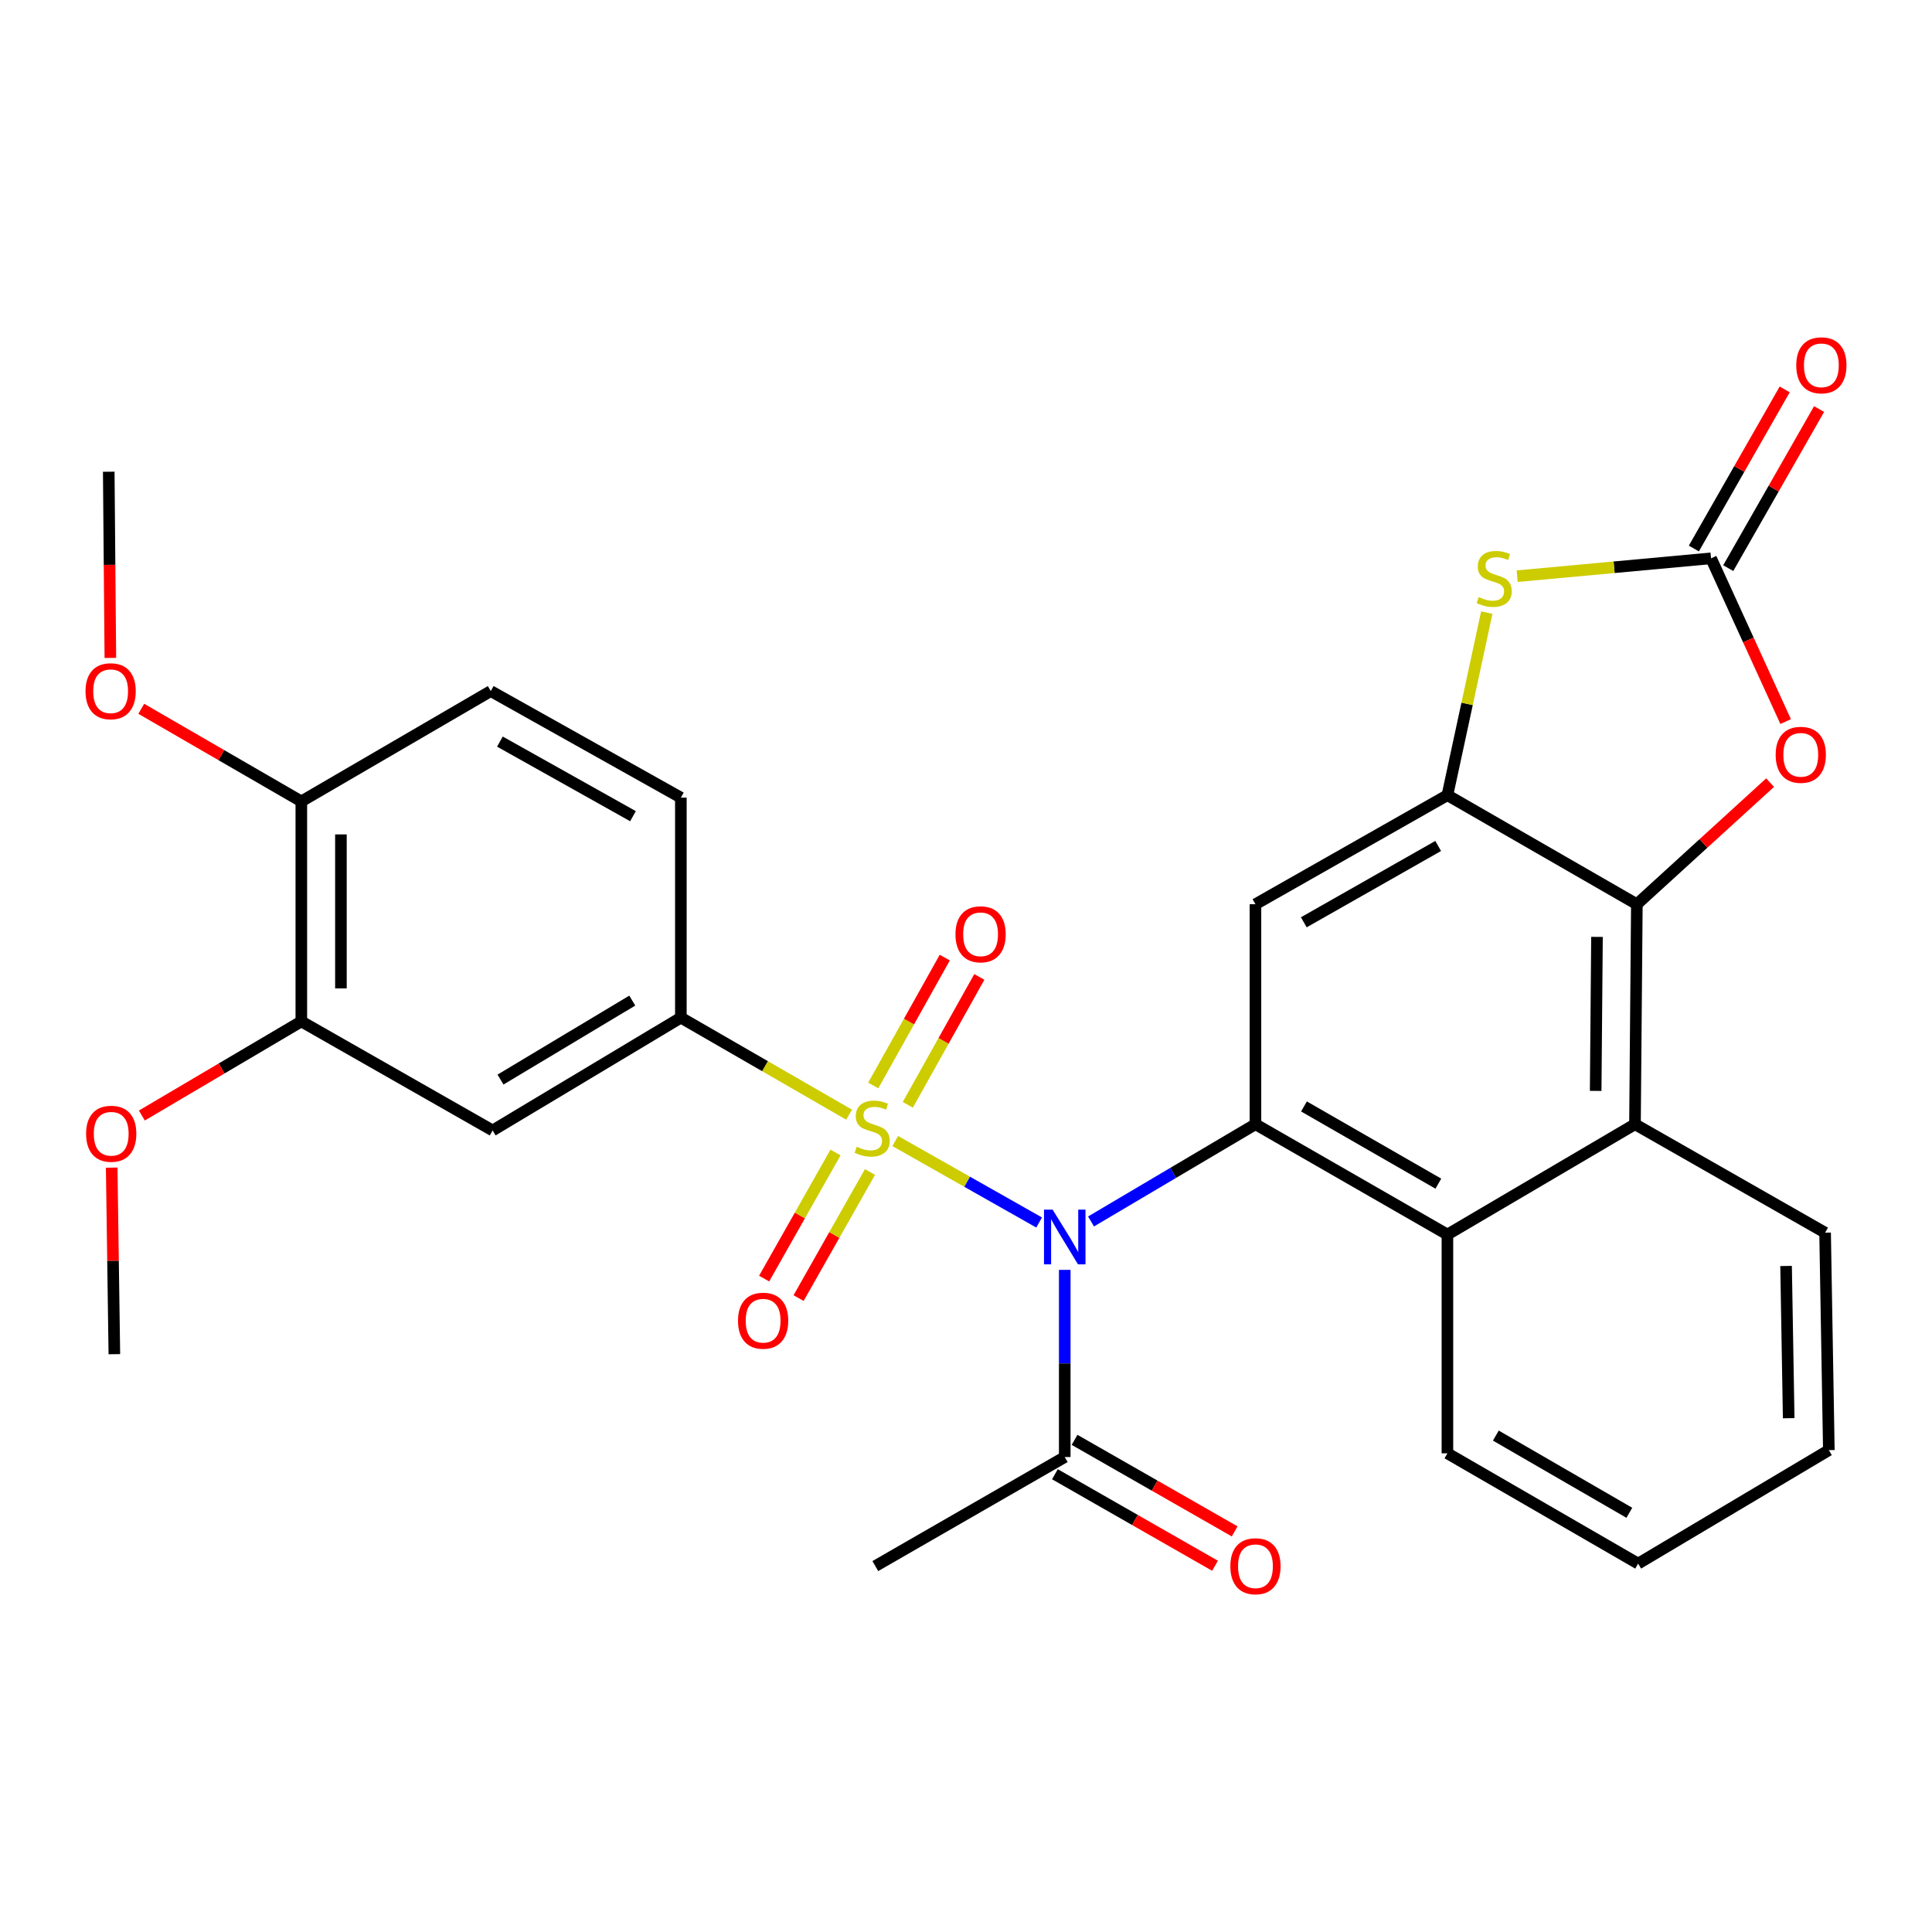 <?xml version='1.0' encoding='iso-8859-1'?>
<svg version='1.1' baseProfile='full'
              xmlns='http://www.w3.org/2000/svg'
                      xmlns:rdkit='http://www.rdkit.org/xml'
                      xmlns:xlink='http://www.w3.org/1999/xlink'
                  xml:space='preserve'
width='1000px' height='1000px' viewBox='0 0 1000 1000'>
<!-- END OF HEADER -->
<rect style='opacity:1.0;fill:#FFFFFF;stroke:none' width='1000' height='1000' x='0' y='0'> </rect>
<path class='bond-0' d='M 463.373,590.598 L 500.611,611.682' style='fill:none;fill-rule:evenodd;stroke:#CCCC00;stroke-width:6px;stroke-linecap:butt;stroke-linejoin:miter;stroke-opacity:1' />
<path class='bond-0' d='M 500.611,611.682 L 537.849,632.765' style='fill:none;fill-rule:evenodd;stroke:#0000FF;stroke-width:6px;stroke-linecap:butt;stroke-linejoin:miter;stroke-opacity:1' />
<path class='bond-7' d='M 439.492,576.951 L 395.951,551.839' style='fill:none;fill-rule:evenodd;stroke:#CCCC00;stroke-width:6px;stroke-linecap:butt;stroke-linejoin:miter;stroke-opacity:1' />
<path class='bond-7' d='M 395.951,551.839 L 352.411,526.727' style='fill:none;fill-rule:evenodd;stroke:#000000;stroke-width:6px;stroke-linecap:butt;stroke-linejoin:miter;stroke-opacity:1' />
<path class='bond-13' d='M 432.467,596.531 L 413.991,629.162' style='fill:none;fill-rule:evenodd;stroke:#CCCC00;stroke-width:6px;stroke-linecap:butt;stroke-linejoin:miter;stroke-opacity:1' />
<path class='bond-13' d='M 413.991,629.162 L 395.516,661.793' style='fill:none;fill-rule:evenodd;stroke:#FF0000;stroke-width:6px;stroke-linecap:butt;stroke-linejoin:miter;stroke-opacity:1' />
<path class='bond-13' d='M 450.3,606.628 L 431.825,639.259' style='fill:none;fill-rule:evenodd;stroke:#CCCC00;stroke-width:6px;stroke-linecap:butt;stroke-linejoin:miter;stroke-opacity:1' />
<path class='bond-13' d='M 431.825,639.259 L 413.35,671.89' style='fill:none;fill-rule:evenodd;stroke:#FF0000;stroke-width:6px;stroke-linecap:butt;stroke-linejoin:miter;stroke-opacity:1' />
<path class='bond-14' d='M 469.878,571.844 L 488.389,538.751' style='fill:none;fill-rule:evenodd;stroke:#CCCC00;stroke-width:6px;stroke-linecap:butt;stroke-linejoin:miter;stroke-opacity:1' />
<path class='bond-14' d='M 488.389,538.751 L 506.9,505.657' style='fill:none;fill-rule:evenodd;stroke:#FF0000;stroke-width:6px;stroke-linecap:butt;stroke-linejoin:miter;stroke-opacity:1' />
<path class='bond-14' d='M 451.992,561.84 L 470.503,528.746' style='fill:none;fill-rule:evenodd;stroke:#CCCC00;stroke-width:6px;stroke-linecap:butt;stroke-linejoin:miter;stroke-opacity:1' />
<path class='bond-14' d='M 470.503,528.746 L 489.014,495.652' style='fill:none;fill-rule:evenodd;stroke:#FF0000;stroke-width:6px;stroke-linecap:butt;stroke-linejoin:miter;stroke-opacity:1' />
<path class='bond-1' d='M 564.716,632.227 L 607.268,607.064' style='fill:none;fill-rule:evenodd;stroke:#0000FF;stroke-width:6px;stroke-linecap:butt;stroke-linejoin:miter;stroke-opacity:1' />
<path class='bond-1' d='M 607.268,607.064 L 649.821,581.9' style='fill:none;fill-rule:evenodd;stroke:#000000;stroke-width:6px;stroke-linecap:butt;stroke-linejoin:miter;stroke-opacity:1' />
<path class='bond-11' d='M 551.109,657.281 L 551.109,705.721' style='fill:none;fill-rule:evenodd;stroke:#0000FF;stroke-width:6px;stroke-linecap:butt;stroke-linejoin:miter;stroke-opacity:1' />
<path class='bond-11' d='M 551.109,705.721 L 551.109,754.162' style='fill:none;fill-rule:evenodd;stroke:#000000;stroke-width:6px;stroke-linecap:butt;stroke-linejoin:miter;stroke-opacity:1' />
<path class='bond-5' d='M 649.821,581.9 L 649.821,468.023' style='fill:none;fill-rule:evenodd;stroke:#000000;stroke-width:6px;stroke-linecap:butt;stroke-linejoin:miter;stroke-opacity:1' />
<path class='bond-9' d='M 649.821,581.9 L 749.181,638.998' style='fill:none;fill-rule:evenodd;stroke:#000000;stroke-width:6px;stroke-linecap:butt;stroke-linejoin:miter;stroke-opacity:1' />
<path class='bond-9' d='M 674.936,572.696 L 744.488,612.665' style='fill:none;fill-rule:evenodd;stroke:#000000;stroke-width:6px;stroke-linecap:butt;stroke-linejoin:miter;stroke-opacity:1' />
<path class='bond-2' d='M 749.181,411.586 L 649.821,468.023' style='fill:none;fill-rule:evenodd;stroke:#000000;stroke-width:6px;stroke-linecap:butt;stroke-linejoin:miter;stroke-opacity:1' />
<path class='bond-2' d='M 744.399,437.871 L 674.847,477.378' style='fill:none;fill-rule:evenodd;stroke:#000000;stroke-width:6px;stroke-linecap:butt;stroke-linejoin:miter;stroke-opacity:1' />
<path class='bond-6' d='M 749.181,411.586 L 759.37,364.331' style='fill:none;fill-rule:evenodd;stroke:#000000;stroke-width:6px;stroke-linecap:butt;stroke-linejoin:miter;stroke-opacity:1' />
<path class='bond-6' d='M 759.37,364.331 L 769.559,317.077' style='fill:none;fill-rule:evenodd;stroke:#CCCC00;stroke-width:6px;stroke-linecap:butt;stroke-linejoin:miter;stroke-opacity:1' />
<path class='bond-31' d='M 749.181,411.586 L 847.233,468.023' style='fill:none;fill-rule:evenodd;stroke:#000000;stroke-width:6px;stroke-linecap:butt;stroke-linejoin:miter;stroke-opacity:1' />
<path class='bond-3' d='M 847.233,468.023 L 846.265,581.9' style='fill:none;fill-rule:evenodd;stroke:#000000;stroke-width:6px;stroke-linecap:butt;stroke-linejoin:miter;stroke-opacity:1' />
<path class='bond-3' d='M 826.594,484.931 L 825.917,564.645' style='fill:none;fill-rule:evenodd;stroke:#000000;stroke-width:6px;stroke-linecap:butt;stroke-linejoin:miter;stroke-opacity:1' />
<path class='bond-8' d='M 847.233,468.023 L 881.719,436.554' style='fill:none;fill-rule:evenodd;stroke:#000000;stroke-width:6px;stroke-linecap:butt;stroke-linejoin:miter;stroke-opacity:1' />
<path class='bond-8' d='M 881.719,436.554 L 916.205,405.085' style='fill:none;fill-rule:evenodd;stroke:#FF0000;stroke-width:6px;stroke-linecap:butt;stroke-linejoin:miter;stroke-opacity:1' />
<path class='bond-4' d='M 885.636,288.988 L 835.46,293.609' style='fill:none;fill-rule:evenodd;stroke:#000000;stroke-width:6px;stroke-linecap:butt;stroke-linejoin:miter;stroke-opacity:1' />
<path class='bond-4' d='M 835.46,293.609 L 785.285,298.23' style='fill:none;fill-rule:evenodd;stroke:#CCCC00;stroke-width:6px;stroke-linecap:butt;stroke-linejoin:miter;stroke-opacity:1' />
<path class='bond-16' d='M 894.534,294.069 L 918.046,252.895' style='fill:none;fill-rule:evenodd;stroke:#000000;stroke-width:6px;stroke-linecap:butt;stroke-linejoin:miter;stroke-opacity:1' />
<path class='bond-16' d='M 918.046,252.895 L 941.559,211.721' style='fill:none;fill-rule:evenodd;stroke:#FF0000;stroke-width:6px;stroke-linecap:butt;stroke-linejoin:miter;stroke-opacity:1' />
<path class='bond-16' d='M 876.737,283.906 L 900.25,242.732' style='fill:none;fill-rule:evenodd;stroke:#000000;stroke-width:6px;stroke-linecap:butt;stroke-linejoin:miter;stroke-opacity:1' />
<path class='bond-16' d='M 900.25,242.732 L 923.763,201.558' style='fill:none;fill-rule:evenodd;stroke:#FF0000;stroke-width:6px;stroke-linecap:butt;stroke-linejoin:miter;stroke-opacity:1' />
<path class='bond-33' d='M 885.636,288.988 L 904.946,331.239' style='fill:none;fill-rule:evenodd;stroke:#000000;stroke-width:6px;stroke-linecap:butt;stroke-linejoin:miter;stroke-opacity:1' />
<path class='bond-33' d='M 904.946,331.239 L 924.255,373.489' style='fill:none;fill-rule:evenodd;stroke:#FF0000;stroke-width:6px;stroke-linecap:butt;stroke-linejoin:miter;stroke-opacity:1' />
<path class='bond-12' d='M 352.411,526.727 L 254.986,585.122' style='fill:none;fill-rule:evenodd;stroke:#000000;stroke-width:6px;stroke-linecap:butt;stroke-linejoin:miter;stroke-opacity:1' />
<path class='bond-12' d='M 327.261,517.908 L 259.063,558.785' style='fill:none;fill-rule:evenodd;stroke:#000000;stroke-width:6px;stroke-linecap:butt;stroke-linejoin:miter;stroke-opacity:1' />
<path class='bond-18' d='M 352.411,526.727 L 352.411,412.85' style='fill:none;fill-rule:evenodd;stroke:#000000;stroke-width:6px;stroke-linecap:butt;stroke-linejoin:miter;stroke-opacity:1' />
<path class='bond-10' d='M 749.181,638.998 L 846.265,581.9' style='fill:none;fill-rule:evenodd;stroke:#000000;stroke-width:6px;stroke-linecap:butt;stroke-linejoin:miter;stroke-opacity:1' />
<path class='bond-23' d='M 749.181,638.998 L 749.181,752.238' style='fill:none;fill-rule:evenodd;stroke:#000000;stroke-width:6px;stroke-linecap:butt;stroke-linejoin:miter;stroke-opacity:1' />
<path class='bond-24' d='M 846.265,581.9 L 944.669,638.03' style='fill:none;fill-rule:evenodd;stroke:#000000;stroke-width:6px;stroke-linecap:butt;stroke-linejoin:miter;stroke-opacity:1' />
<path class='bond-19' d='M 546.023,763.057 L 587.458,786.747' style='fill:none;fill-rule:evenodd;stroke:#000000;stroke-width:6px;stroke-linecap:butt;stroke-linejoin:miter;stroke-opacity:1' />
<path class='bond-19' d='M 587.458,786.747 L 628.892,810.437' style='fill:none;fill-rule:evenodd;stroke:#FF0000;stroke-width:6px;stroke-linecap:butt;stroke-linejoin:miter;stroke-opacity:1' />
<path class='bond-19' d='M 556.195,745.266 L 597.63,768.956' style='fill:none;fill-rule:evenodd;stroke:#000000;stroke-width:6px;stroke-linecap:butt;stroke-linejoin:miter;stroke-opacity:1' />
<path class='bond-19' d='M 597.63,768.956 L 639.064,792.646' style='fill:none;fill-rule:evenodd;stroke:#FF0000;stroke-width:6px;stroke-linecap:butt;stroke-linejoin:miter;stroke-opacity:1' />
<path class='bond-25' d='M 551.109,754.162 L 453.058,810.599' style='fill:none;fill-rule:evenodd;stroke:#000000;stroke-width:6px;stroke-linecap:butt;stroke-linejoin:miter;stroke-opacity:1' />
<path class='bond-15' d='M 254.986,585.122 L 155.967,528.685' style='fill:none;fill-rule:evenodd;stroke:#000000;stroke-width:6px;stroke-linecap:butt;stroke-linejoin:miter;stroke-opacity:1' />
<path class='bond-21' d='M 155.967,528.685 L 114.693,553.04' style='fill:none;fill-rule:evenodd;stroke:#000000;stroke-width:6px;stroke-linecap:butt;stroke-linejoin:miter;stroke-opacity:1' />
<path class='bond-21' d='M 114.693,553.04 L 73.419,577.394' style='fill:none;fill-rule:evenodd;stroke:#FF0000;stroke-width:6px;stroke-linecap:butt;stroke-linejoin:miter;stroke-opacity:1' />
<path class='bond-30' d='M 155.967,528.685 L 155.967,414.808' style='fill:none;fill-rule:evenodd;stroke:#000000;stroke-width:6px;stroke-linecap:butt;stroke-linejoin:miter;stroke-opacity:1' />
<path class='bond-30' d='M 176.461,511.603 L 176.461,431.889' style='fill:none;fill-rule:evenodd;stroke:#000000;stroke-width:6px;stroke-linecap:butt;stroke-linejoin:miter;stroke-opacity:1' />
<path class='bond-17' d='M 155.967,414.808 L 254.018,357.699' style='fill:none;fill-rule:evenodd;stroke:#000000;stroke-width:6px;stroke-linecap:butt;stroke-linejoin:miter;stroke-opacity:1' />
<path class='bond-22' d='M 155.967,414.808 L 114.542,390.839' style='fill:none;fill-rule:evenodd;stroke:#000000;stroke-width:6px;stroke-linecap:butt;stroke-linejoin:miter;stroke-opacity:1' />
<path class='bond-22' d='M 114.542,390.839 L 73.117,366.87' style='fill:none;fill-rule:evenodd;stroke:#FF0000;stroke-width:6px;stroke-linecap:butt;stroke-linejoin:miter;stroke-opacity:1' />
<path class='bond-20' d='M 352.411,412.85 L 254.018,357.699' style='fill:none;fill-rule:evenodd;stroke:#000000;stroke-width:6px;stroke-linecap:butt;stroke-linejoin:miter;stroke-opacity:1' />
<path class='bond-20' d='M 327.632,422.454 L 258.757,383.848' style='fill:none;fill-rule:evenodd;stroke:#000000;stroke-width:6px;stroke-linecap:butt;stroke-linejoin:miter;stroke-opacity:1' />
<path class='bond-26' d='M 57.814,604.365 L 58.502,652.644' style='fill:none;fill-rule:evenodd;stroke:#FF0000;stroke-width:6px;stroke-linecap:butt;stroke-linejoin:miter;stroke-opacity:1' />
<path class='bond-26' d='M 58.502,652.644 L 59.191,700.924' style='fill:none;fill-rule:evenodd;stroke:#000000;stroke-width:6px;stroke-linecap:butt;stroke-linejoin:miter;stroke-opacity:1' />
<path class='bond-27' d='M 57.119,340.54 L 56.703,292.352' style='fill:none;fill-rule:evenodd;stroke:#FF0000;stroke-width:6px;stroke-linecap:butt;stroke-linejoin:miter;stroke-opacity:1' />
<path class='bond-27' d='M 56.703,292.352 L 56.287,244.163' style='fill:none;fill-rule:evenodd;stroke:#000000;stroke-width:6px;stroke-linecap:butt;stroke-linejoin:miter;stroke-opacity:1' />
<path class='bond-28' d='M 749.181,752.238 L 847.893,809.324' style='fill:none;fill-rule:evenodd;stroke:#000000;stroke-width:6px;stroke-linecap:butt;stroke-linejoin:miter;stroke-opacity:1' />
<path class='bond-28' d='M 774.248,743.06 L 843.346,783.02' style='fill:none;fill-rule:evenodd;stroke:#000000;stroke-width:6px;stroke-linecap:butt;stroke-linejoin:miter;stroke-opacity:1' />
<path class='bond-32' d='M 944.669,638.03 L 946.605,750.587' style='fill:none;fill-rule:evenodd;stroke:#000000;stroke-width:6px;stroke-linecap:butt;stroke-linejoin:miter;stroke-opacity:1' />
<path class='bond-32' d='M 924.469,655.266 L 925.823,734.056' style='fill:none;fill-rule:evenodd;stroke:#000000;stroke-width:6px;stroke-linecap:butt;stroke-linejoin:miter;stroke-opacity:1' />
<path class='bond-29' d='M 847.893,809.324 L 946.605,750.587' style='fill:none;fill-rule:evenodd;stroke:#000000;stroke-width:6px;stroke-linecap:butt;stroke-linejoin:miter;stroke-opacity:1' />
<path  class='atom-0' d='M 443.43 593.556
Q 443.75 593.676, 445.07 594.236
Q 446.39 594.796, 447.83 595.156
Q 449.31 595.476, 450.75 595.476
Q 453.43 595.476, 454.99 594.196
Q 456.55 592.876, 456.55 590.596
Q 456.55 589.036, 455.75 588.076
Q 454.99 587.116, 453.79 586.596
Q 452.59 586.076, 450.59 585.476
Q 448.07 584.716, 446.55 583.996
Q 445.07 583.276, 443.99 581.756
Q 442.95 580.236, 442.95 577.676
Q 442.95 574.116, 445.35 571.916
Q 447.79 569.716, 452.59 569.716
Q 455.87 569.716, 459.59 571.276
L 458.67 574.356
Q 455.27 572.956, 452.71 572.956
Q 449.95 572.956, 448.43 574.116
Q 446.91 575.236, 446.95 577.196
Q 446.95 578.716, 447.71 579.636
Q 448.51 580.556, 449.63 581.076
Q 450.79 581.596, 452.71 582.196
Q 455.27 582.996, 456.79 583.796
Q 458.31 584.596, 459.39 586.236
Q 460.51 587.836, 460.51 590.596
Q 460.51 594.516, 457.87 596.636
Q 455.27 598.716, 450.91 598.716
Q 448.39 598.716, 446.47 598.156
Q 444.59 597.636, 442.35 596.716
L 443.43 593.556
' fill='#CCCC00'/>
<path  class='atom-1' d='M 544.849 626.113
L 554.129 641.113
Q 555.049 642.593, 556.529 645.273
Q 558.009 647.953, 558.089 648.113
L 558.089 626.113
L 561.849 626.113
L 561.849 654.433
L 557.969 654.433
L 548.009 638.033
Q 546.849 636.113, 545.609 633.913
Q 544.409 631.713, 544.049 631.033
L 544.049 654.433
L 540.369 654.433
L 540.369 626.113
L 544.849 626.113
' fill='#0000FF'/>
<path  class='atom-7' d='M 765.387 309.046
Q 765.707 309.166, 767.027 309.726
Q 768.347 310.286, 769.787 310.646
Q 771.267 310.966, 772.707 310.966
Q 775.387 310.966, 776.947 309.686
Q 778.507 308.366, 778.507 306.086
Q 778.507 304.526, 777.707 303.566
Q 776.947 302.606, 775.747 302.086
Q 774.547 301.566, 772.547 300.966
Q 770.027 300.206, 768.507 299.486
Q 767.027 298.766, 765.947 297.246
Q 764.907 295.726, 764.907 293.166
Q 764.907 289.606, 767.307 287.406
Q 769.747 285.206, 774.547 285.206
Q 777.827 285.206, 781.547 286.766
L 780.627 289.846
Q 777.227 288.446, 774.667 288.446
Q 771.907 288.446, 770.387 289.606
Q 768.867 290.726, 768.907 292.686
Q 768.907 294.206, 769.667 295.126
Q 770.467 296.046, 771.587 296.566
Q 772.747 297.086, 774.667 297.686
Q 777.227 298.486, 778.747 299.286
Q 780.267 300.086, 781.347 301.726
Q 782.467 303.326, 782.467 306.086
Q 782.467 310.006, 779.827 312.126
Q 777.227 314.206, 772.867 314.206
Q 770.347 314.206, 768.427 313.646
Q 766.547 313.126, 764.307 312.206
L 765.387 309.046
' fill='#CCCC00'/>
<path  class='atom-9' d='M 919.077 390.683
Q 919.077 383.883, 922.437 380.083
Q 925.797 376.283, 932.077 376.283
Q 938.357 376.283, 941.717 380.083
Q 945.077 383.883, 945.077 390.683
Q 945.077 397.563, 941.677 401.483
Q 938.277 405.363, 932.077 405.363
Q 925.837 405.363, 922.437 401.483
Q 919.077 397.603, 919.077 390.683
M 932.077 402.163
Q 936.397 402.163, 938.717 399.283
Q 941.077 396.363, 941.077 390.683
Q 941.077 385.123, 938.717 382.323
Q 936.397 379.483, 932.077 379.483
Q 927.757 379.483, 925.397 382.283
Q 923.077 385.083, 923.077 390.683
Q 923.077 396.403, 925.397 399.283
Q 927.757 402.163, 932.077 402.163
' fill='#FF0000'/>
<path  class='atom-14' d='M 381.992 683.595
Q 381.992 676.795, 385.352 672.995
Q 388.712 669.195, 394.992 669.195
Q 401.272 669.195, 404.632 672.995
Q 407.992 676.795, 407.992 683.595
Q 407.992 690.475, 404.592 694.395
Q 401.192 698.275, 394.992 698.275
Q 388.752 698.275, 385.352 694.395
Q 381.992 690.515, 381.992 683.595
M 394.992 695.075
Q 399.312 695.075, 401.632 692.195
Q 403.992 689.275, 403.992 683.595
Q 403.992 678.035, 401.632 675.235
Q 399.312 672.395, 394.992 672.395
Q 390.672 672.395, 388.312 675.195
Q 385.992 677.995, 385.992 683.595
Q 385.992 689.315, 388.312 692.195
Q 390.672 695.075, 394.992 695.075
' fill='#FF0000'/>
<path  class='atom-15' d='M 494.549 483.588
Q 494.549 476.788, 497.909 472.988
Q 501.269 469.188, 507.549 469.188
Q 513.829 469.188, 517.189 472.988
Q 520.549 476.788, 520.549 483.588
Q 520.549 490.468, 517.149 494.388
Q 513.749 498.268, 507.549 498.268
Q 501.309 498.268, 497.909 494.388
Q 494.549 490.508, 494.549 483.588
M 507.549 495.068
Q 511.869 495.068, 514.189 492.188
Q 516.549 489.268, 516.549 483.588
Q 516.549 478.028, 514.189 475.228
Q 511.869 472.388, 507.549 472.388
Q 503.229 472.388, 500.869 475.188
Q 498.549 477.988, 498.549 483.588
Q 498.549 489.308, 500.869 492.188
Q 503.229 495.068, 507.549 495.068
' fill='#FF0000'/>
<path  class='atom-17' d='M 929.733 189.081
Q 929.733 182.281, 933.093 178.481
Q 936.453 174.681, 942.733 174.681
Q 949.013 174.681, 952.373 178.481
Q 955.733 182.281, 955.733 189.081
Q 955.733 195.961, 952.333 199.881
Q 948.933 203.761, 942.733 203.761
Q 936.493 203.761, 933.093 199.881
Q 929.733 196.001, 929.733 189.081
M 942.733 200.561
Q 947.053 200.561, 949.373 197.681
Q 951.733 194.761, 951.733 189.081
Q 951.733 183.521, 949.373 180.721
Q 947.053 177.881, 942.733 177.881
Q 938.413 177.881, 936.053 180.681
Q 933.733 183.481, 933.733 189.081
Q 933.733 194.801, 936.053 197.681
Q 938.413 200.561, 942.733 200.561
' fill='#FF0000'/>
<path  class='atom-20' d='M 636.821 810.679
Q 636.821 803.879, 640.181 800.079
Q 643.541 796.279, 649.821 796.279
Q 656.101 796.279, 659.461 800.079
Q 662.821 803.879, 662.821 810.679
Q 662.821 817.559, 659.421 821.479
Q 656.021 825.359, 649.821 825.359
Q 643.581 825.359, 640.181 821.479
Q 636.821 817.599, 636.821 810.679
M 649.821 822.159
Q 654.141 822.159, 656.461 819.279
Q 658.821 816.359, 658.821 810.679
Q 658.821 805.119, 656.461 802.319
Q 654.141 799.479, 649.821 799.479
Q 645.501 799.479, 643.141 802.279
Q 640.821 805.079, 640.821 810.679
Q 640.821 816.399, 643.141 819.279
Q 645.501 822.159, 649.821 822.159
' fill='#FF0000'/>
<path  class='atom-22' d='M 44.563 586.831
Q 44.563 580.031, 47.923 576.231
Q 51.283 572.431, 57.563 572.431
Q 63.843 572.431, 67.203 576.231
Q 70.563 580.031, 70.563 586.831
Q 70.563 593.711, 67.163 597.631
Q 63.763 601.511, 57.563 601.511
Q 51.323 601.511, 47.923 597.631
Q 44.563 593.751, 44.563 586.831
M 57.563 598.311
Q 61.883 598.311, 64.203 595.431
Q 66.563 592.511, 66.563 586.831
Q 66.563 581.271, 64.203 578.471
Q 61.883 575.631, 57.563 575.631
Q 53.243 575.631, 50.883 578.431
Q 48.563 581.231, 48.563 586.831
Q 48.563 592.551, 50.883 595.431
Q 53.243 598.311, 57.563 598.311
' fill='#FF0000'/>
<path  class='atom-23' d='M 44.267 357.779
Q 44.267 350.979, 47.627 347.179
Q 50.986 343.379, 57.267 343.379
Q 63.547 343.379, 66.906 347.179
Q 70.266 350.979, 70.266 357.779
Q 70.266 364.659, 66.867 368.579
Q 63.467 372.459, 57.267 372.459
Q 51.026 372.459, 47.627 368.579
Q 44.267 364.699, 44.267 357.779
M 57.267 369.259
Q 61.587 369.259, 63.907 366.379
Q 66.266 363.459, 66.266 357.779
Q 66.266 352.219, 63.907 349.419
Q 61.587 346.579, 57.267 346.579
Q 52.947 346.579, 50.587 349.379
Q 48.267 352.179, 48.267 357.779
Q 48.267 363.499, 50.587 366.379
Q 52.947 369.259, 57.267 369.259
' fill='#FF0000'/>
</svg>
